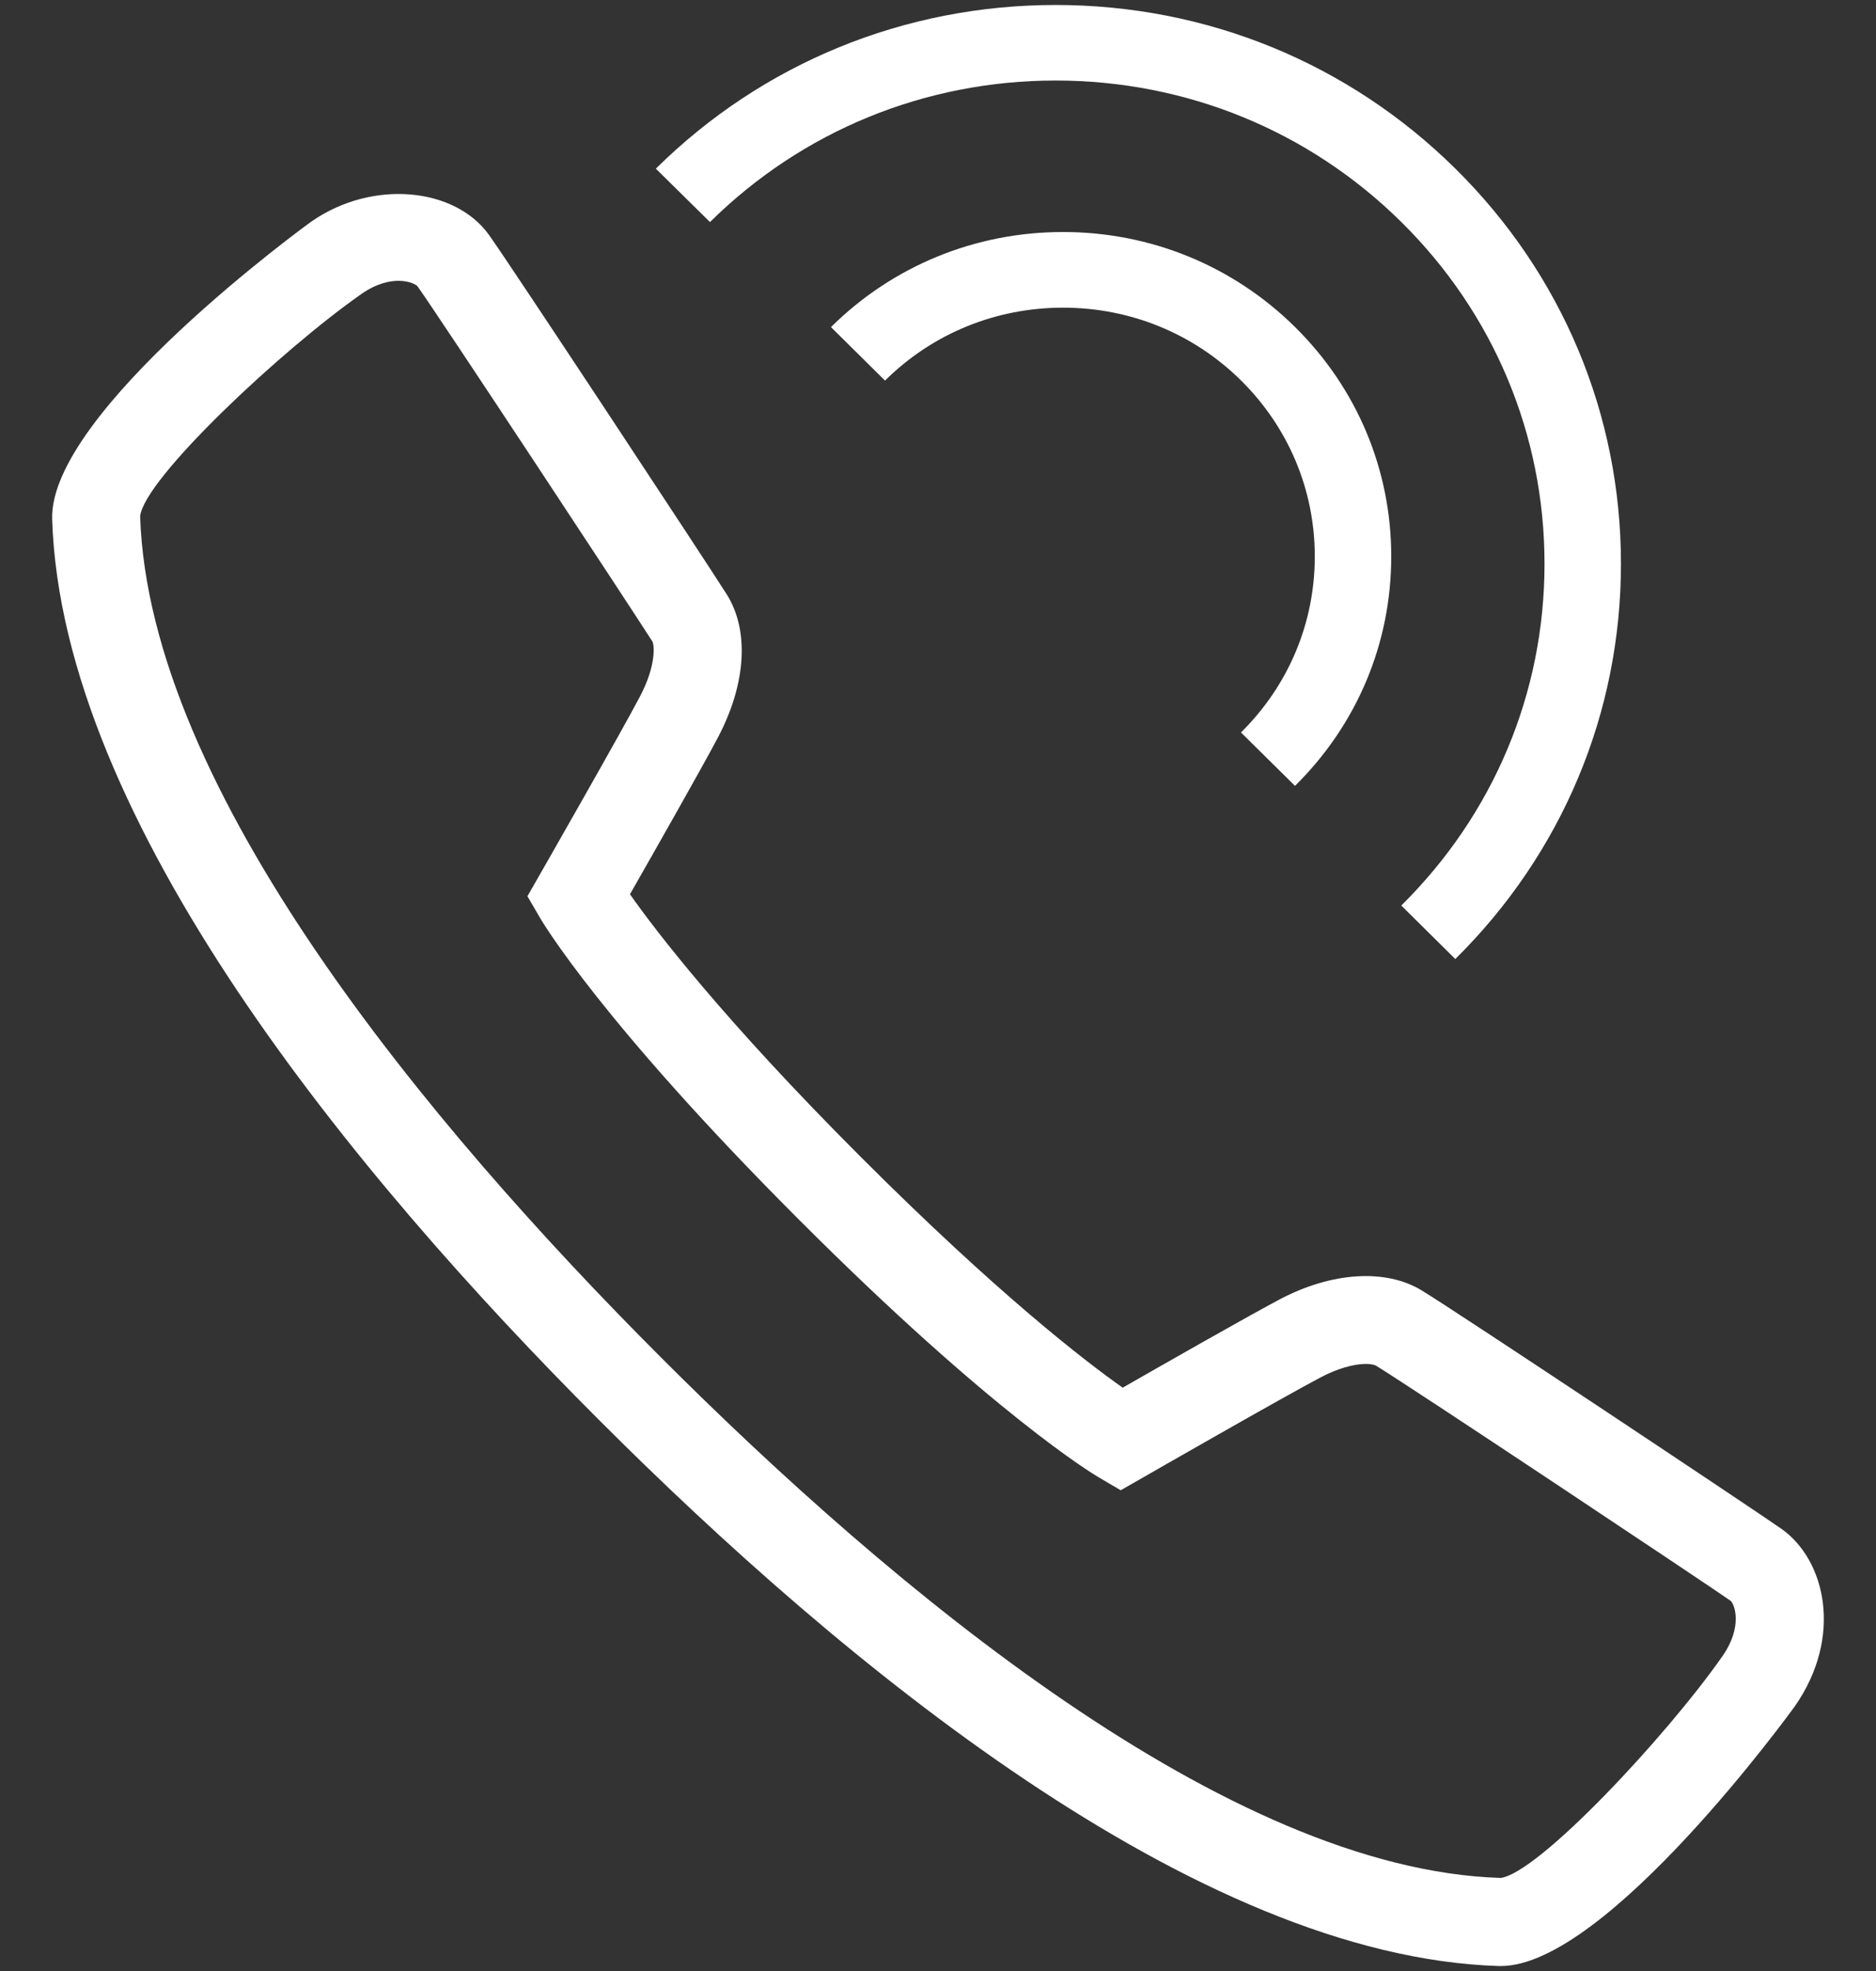<?xml version="1.0" encoding="UTF-8"?>
<svg width="20px" height="21px" viewBox="0 0 20 21" version="1.1" xmlns="http://www.w3.org/2000/svg" xmlns:xlink="http://www.w3.org/1999/xlink">
    <rect x="0" y="0" width="20" height="21" fill="#333333" stroke="none"/>
    <!-- Generator: Sketch 63.1 (92452) - https://sketch.com -->
    <title>电话 (1)</title>
    <desc>Created with Sketch.</desc>
    <g id="页面-1" stroke="none" stroke-width="1" fill="none" fill-rule="evenodd">
        <g id="首页" transform="translate(-1519, -2694)">
            <g id="编组-12" transform="translate(-2, 2573)">
                <g id="编组-24" transform="translate(1010, 116)">
                    <g id="编组-22备份" transform="translate(509, 0)">
                        <g id="电话-(1)" transform="translate(0, 3.5)">
                            <rect id="矩形" fill="#666666" fill-rule="nonzero" opacity="0" x="0" y="0" width="24" height="24"></rect>
                            <path d="M21.133,19.682 C21.113,19.71 19.13,22.447 18.001,22.447 L17.974,22.447 C14.751,22.344 10.978,19.222 8.378,16.621 C5.778,14.021 2.659,10.246 2.556,7.033 C2.52,5.89 5.291,3.88 5.319,3.861 C5.971,3.407 6.849,3.498 7.211,4 C7.426,4.298 9.516,7.467 9.746,7.83 C9.99,8.214 9.956,8.784 9.655,9.355 C9.496,9.658 8.973,10.578 8.716,11.028 C8.997,11.426 9.716,12.366 11.174,13.824 C12.642,15.292 13.573,16.006 13.969,16.285 C14.419,16.027 15.339,15.504 15.643,15.344 C16.196,15.052 16.773,15.014 17.159,15.25 C17.546,15.486 20.701,17.585 20.989,17.787 C21.463,18.119 21.653,18.939 21.133,19.682 Z M20.449,18.555 C20.21,18.387 17.049,16.282 16.67,16.051 C16.659,16.044 16.623,16.032 16.562,16.032 C16.428,16.032 16.252,16.084 16.08,16.175 C15.694,16.377 14.199,17.234 14.184,17.243 L13.948,17.378 L13.713,17.24 C13.668,17.214 12.595,16.574 10.511,14.488 C8.425,12.402 7.786,11.329 7.76,11.284 L7.623,11.049 L7.758,10.813 C7.766,10.799 8.623,9.302 8.824,8.918 C8.995,8.593 8.978,8.372 8.954,8.333 C8.735,7.989 6.651,4.827 6.45,4.549 C6.441,4.538 6.374,4.492 6.248,4.492 C6.16,4.492 6.02,4.516 5.856,4.63 C5,5.229 3.538,6.599 3.494,7 C3.587,9.909 6.562,13.477 9.042,15.958 C11.522,18.439 15.088,21.416 17.992,21.508 L17.995,21.509 C18.396,21.464 19.765,20.001 20.364,19.144 C20.582,18.832 20.493,18.591 20.449,18.555 Z M15.231,5.554 C14.724,5.053 14.05,4.778 13.333,4.778 C12.616,4.778 11.942,5.053 11.435,5.555 L10.859,4.985 C11.519,4.332 12.398,3.972 13.333,3.972 C14.267,3.972 15.146,4.332 15.807,4.985 C16.468,5.638 16.832,6.506 16.832,7.429 C16.832,8.353 16.468,9.22 15.806,9.873 L15.23,9.304 C15.737,8.803 16.017,8.138 16.017,7.428 C16.017,6.721 15.737,6.055 15.231,5.554 Z M17.515,11.718 L16.939,11.148 C17.924,10.175 18.466,8.882 18.466,7.507 C18.466,6.131 17.924,4.838 16.94,3.866 C15.955,2.893 14.646,2.358 13.254,2.358 C11.862,2.358 10.553,2.894 9.569,3.866 L8.992,3.297 C10.13,2.172 11.644,1.553 13.254,1.553 C14.864,1.553 16.377,2.172 17.516,3.297 C18.654,4.421 19.281,5.916 19.281,7.507 C19.281,9.097 18.654,10.592 17.515,11.718 Z" id="形状" fill="#FFFFFF"></path>
                        </g>
                    </g>
                </g>
            </g>
        </g>
    </g>
</svg>